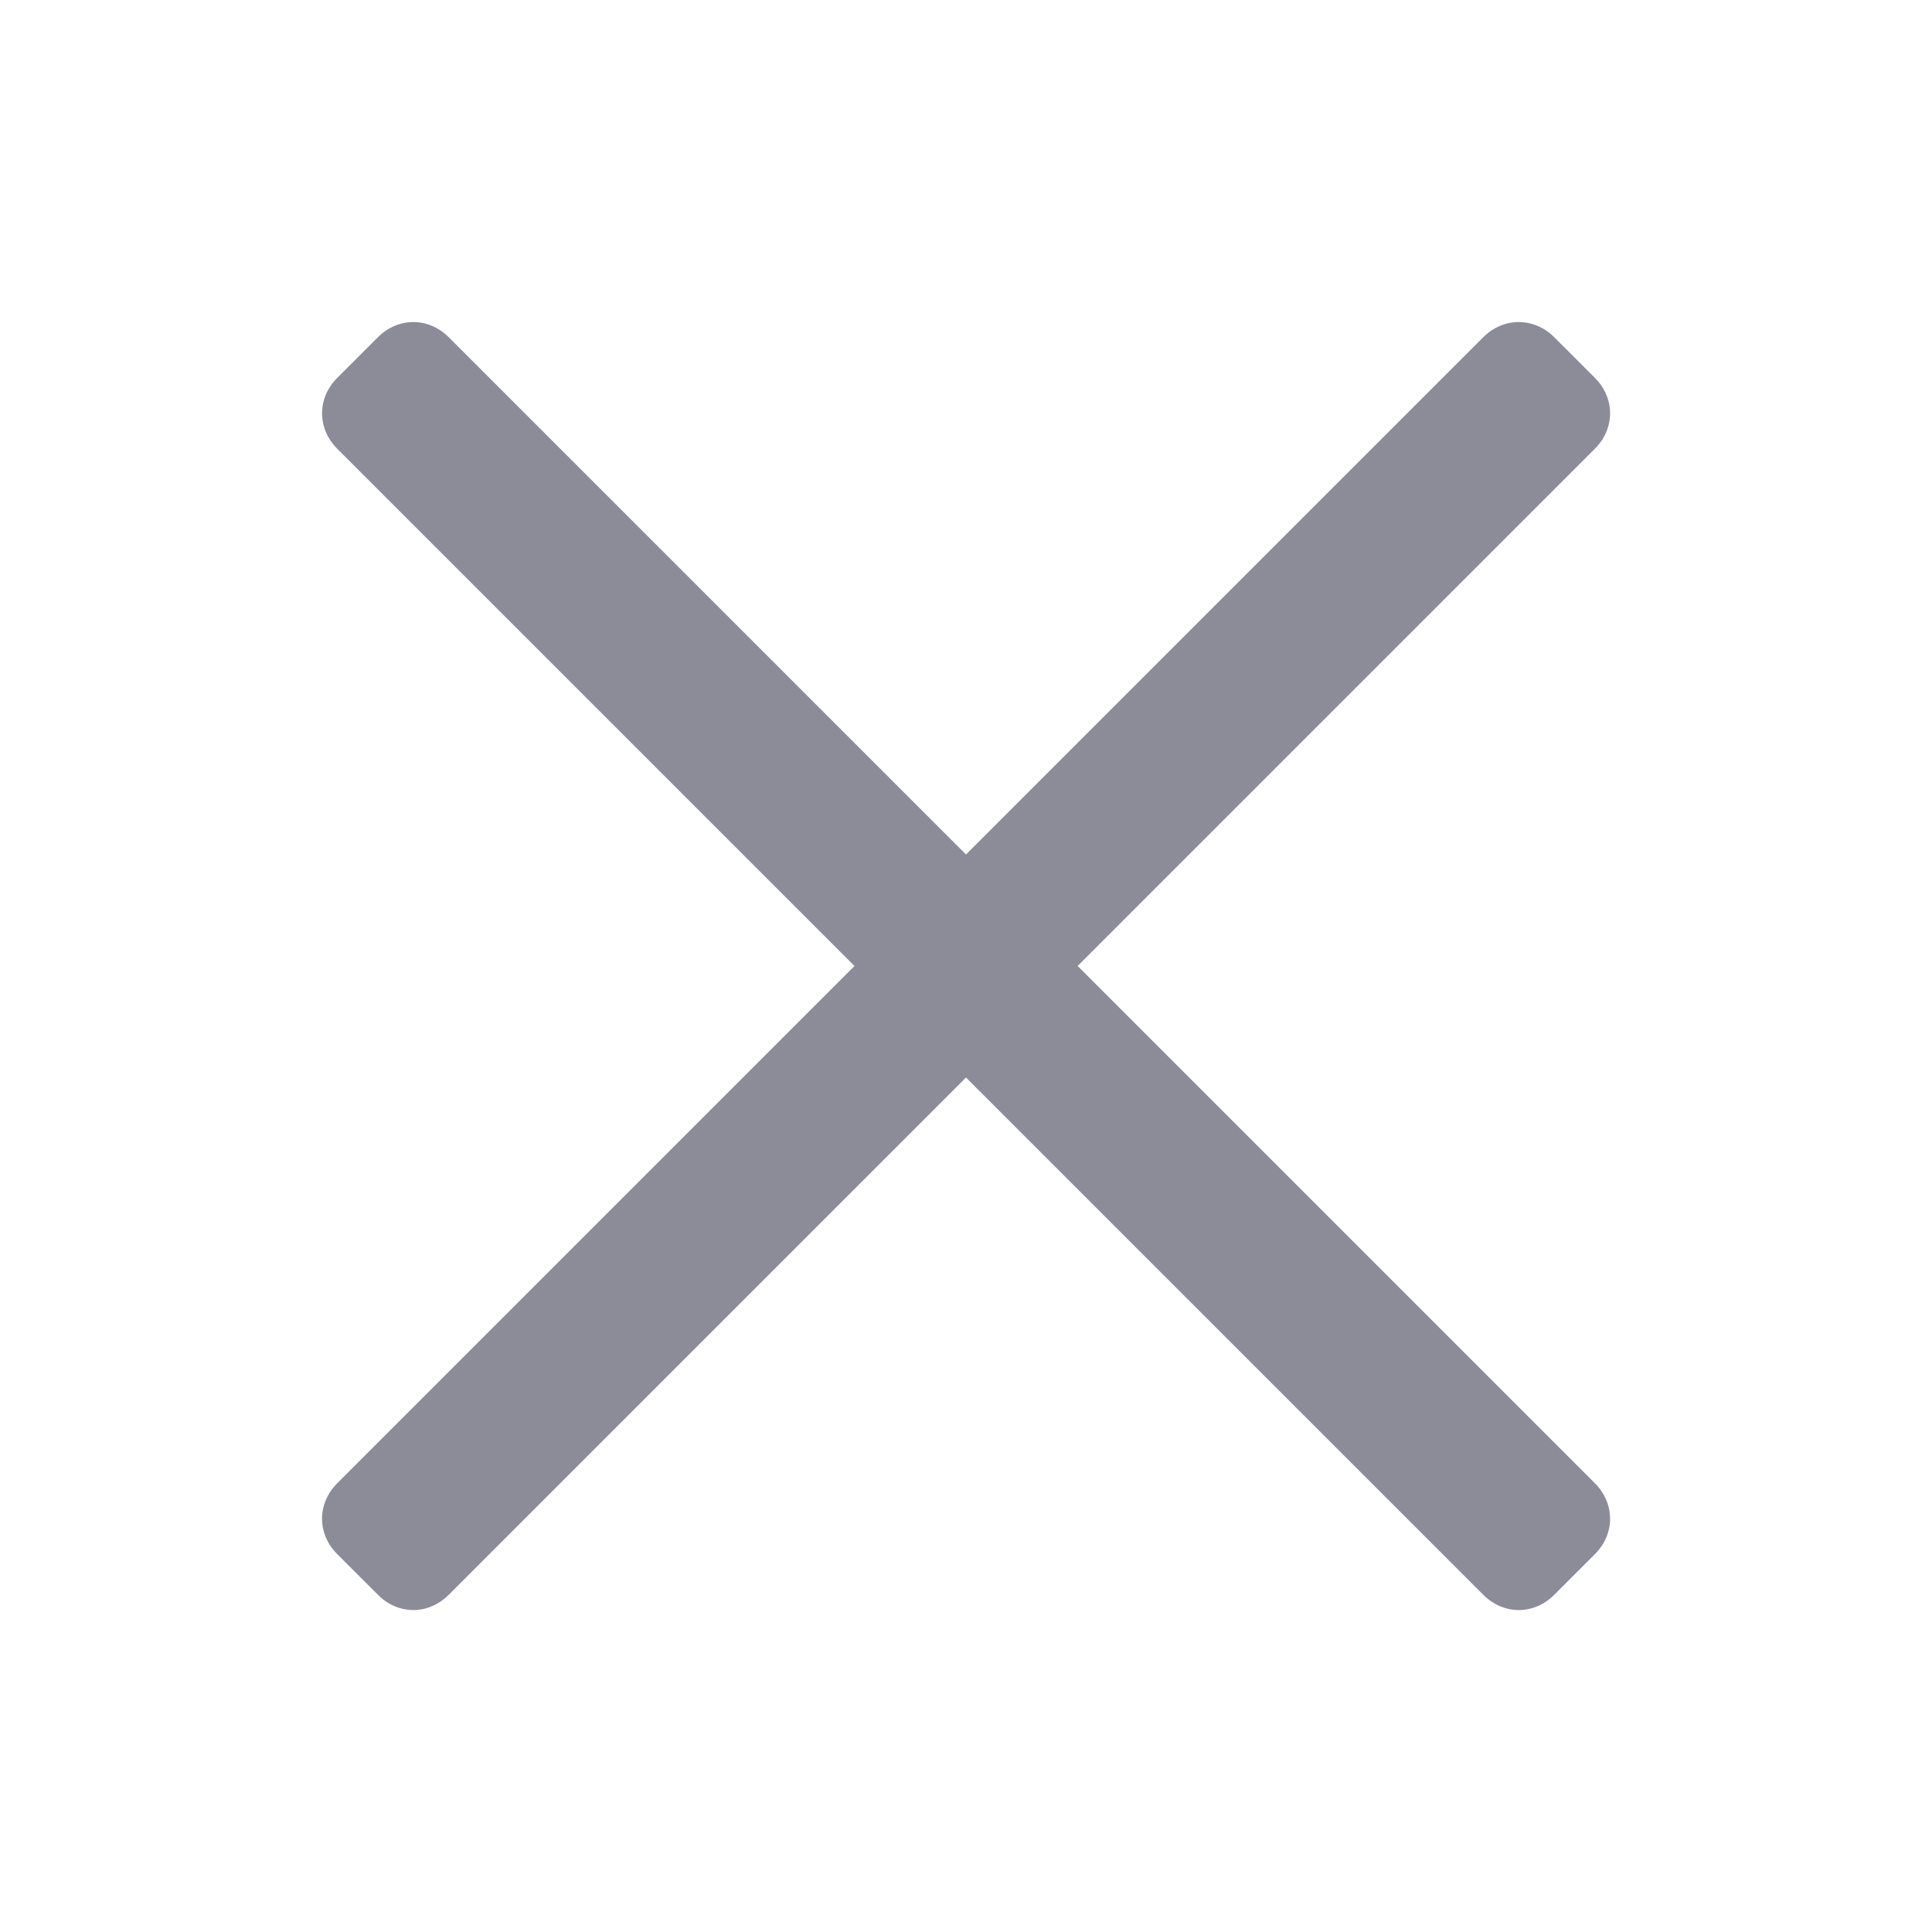 <svg width="14" height="14" viewBox="0 0 14 14" fill="none" xmlns="http://www.w3.org/2000/svg">
<path fill-rule="evenodd" clip-rule="evenodd" d="M2.444 11.262L2.738 11.556C2.885 11.704 3.105 11.704 3.252 11.556L7 7.808L10.748 11.556C10.895 11.704 11.116 11.704 11.263 11.556L11.557 11.262C11.704 11.116 11.704 10.895 11.557 10.748L7.809 7L11.557 3.252C11.704 3.105 11.704 2.885 11.557 2.738L11.263 2.444C11.116 2.297 10.895 2.297 10.748 2.444L7 6.192L3.252 2.444C3.105 2.297 2.885 2.297 2.738 2.444L2.444 2.738C2.297 2.885 2.297 3.105 2.444 3.252L6.192 7L2.444 10.748C2.297 10.895 2.297 11.116 2.444 11.262Z" fill="#00041D" fill-opacity="0.455"/>
</svg>
